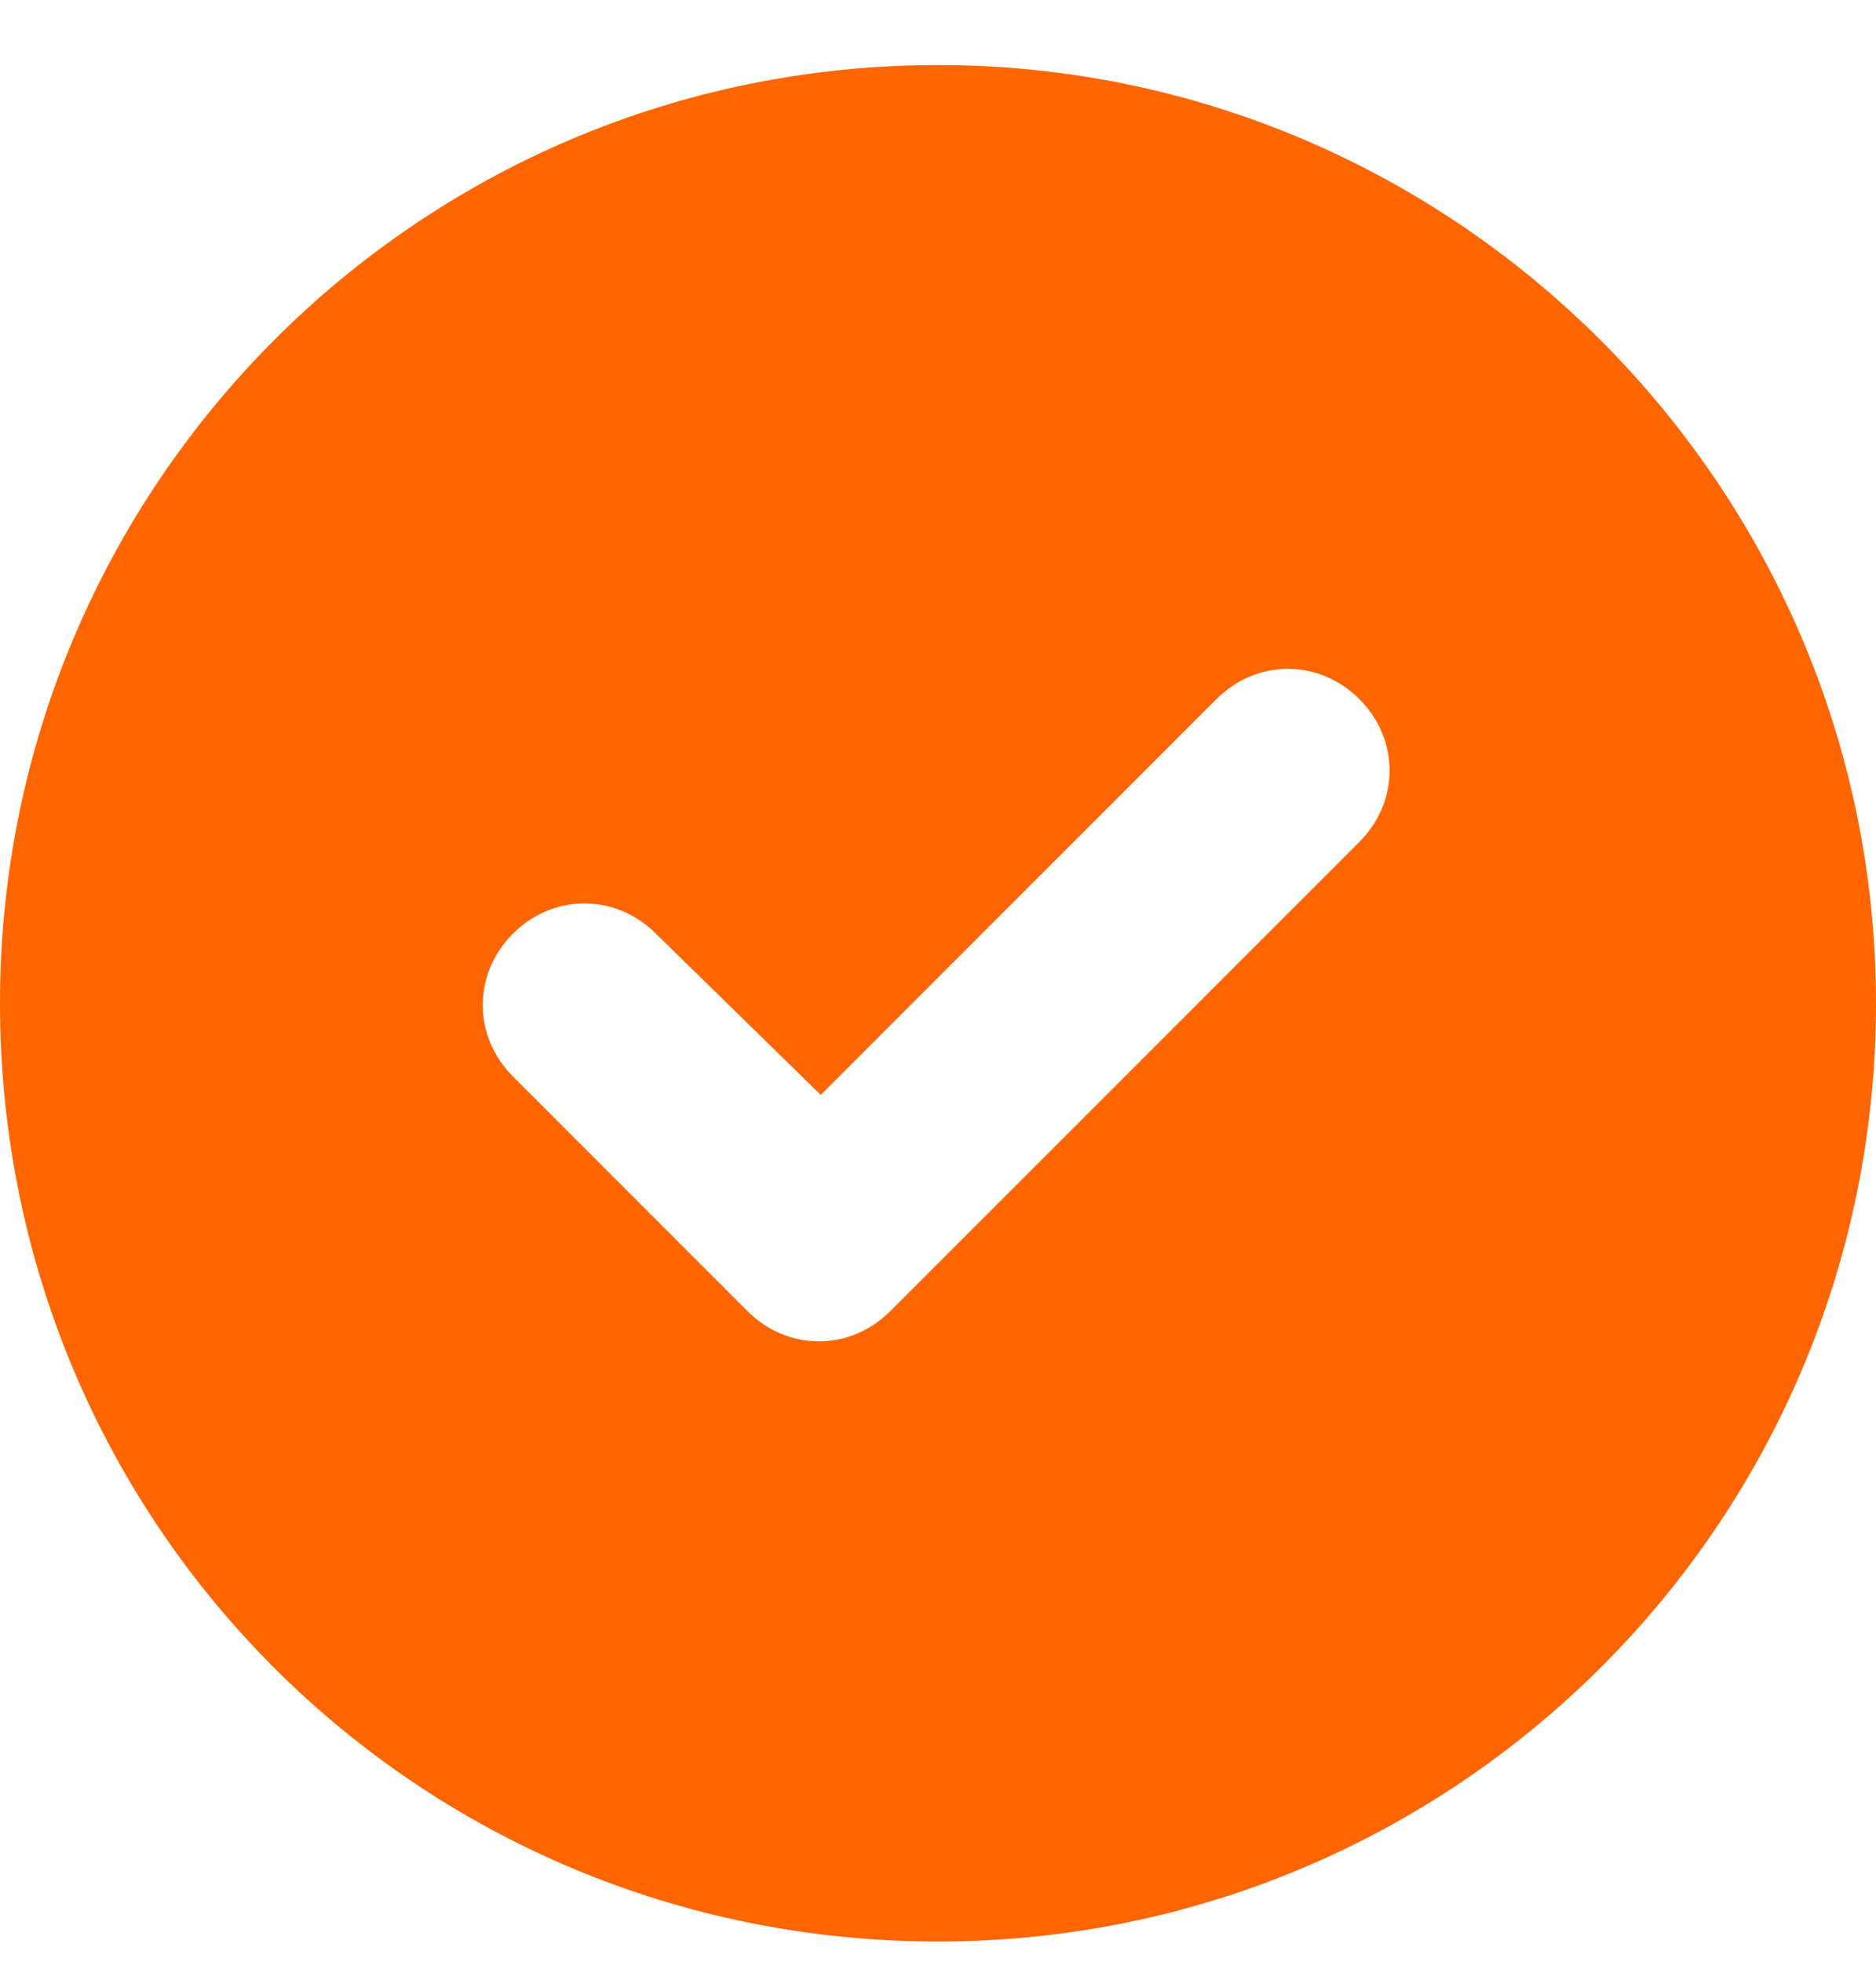 <svg width="22" height="23" viewBox="0 0 22 23" fill="none" xmlns="http://www.w3.org/2000/svg">
<path d="M0 11.763C0 5.704 4.898 0.763 11 0.763C17.059 0.763 22 5.704 22 11.763C22 17.864 17.059 22.763 11 22.763C4.898 22.763 0 17.864 0 11.763ZM15.941 9.872C16.414 9.399 16.414 8.669 15.941 8.196C15.469 7.724 14.738 7.724 14.266 8.196L9.625 12.837L7.691 10.946C7.219 10.474 6.488 10.474 6.016 10.946C5.543 11.419 5.543 12.149 6.016 12.622L8.766 15.372C9.238 15.845 9.969 15.845 10.441 15.372L15.941 9.872Z" fill="#FF6501"/>
</svg>
